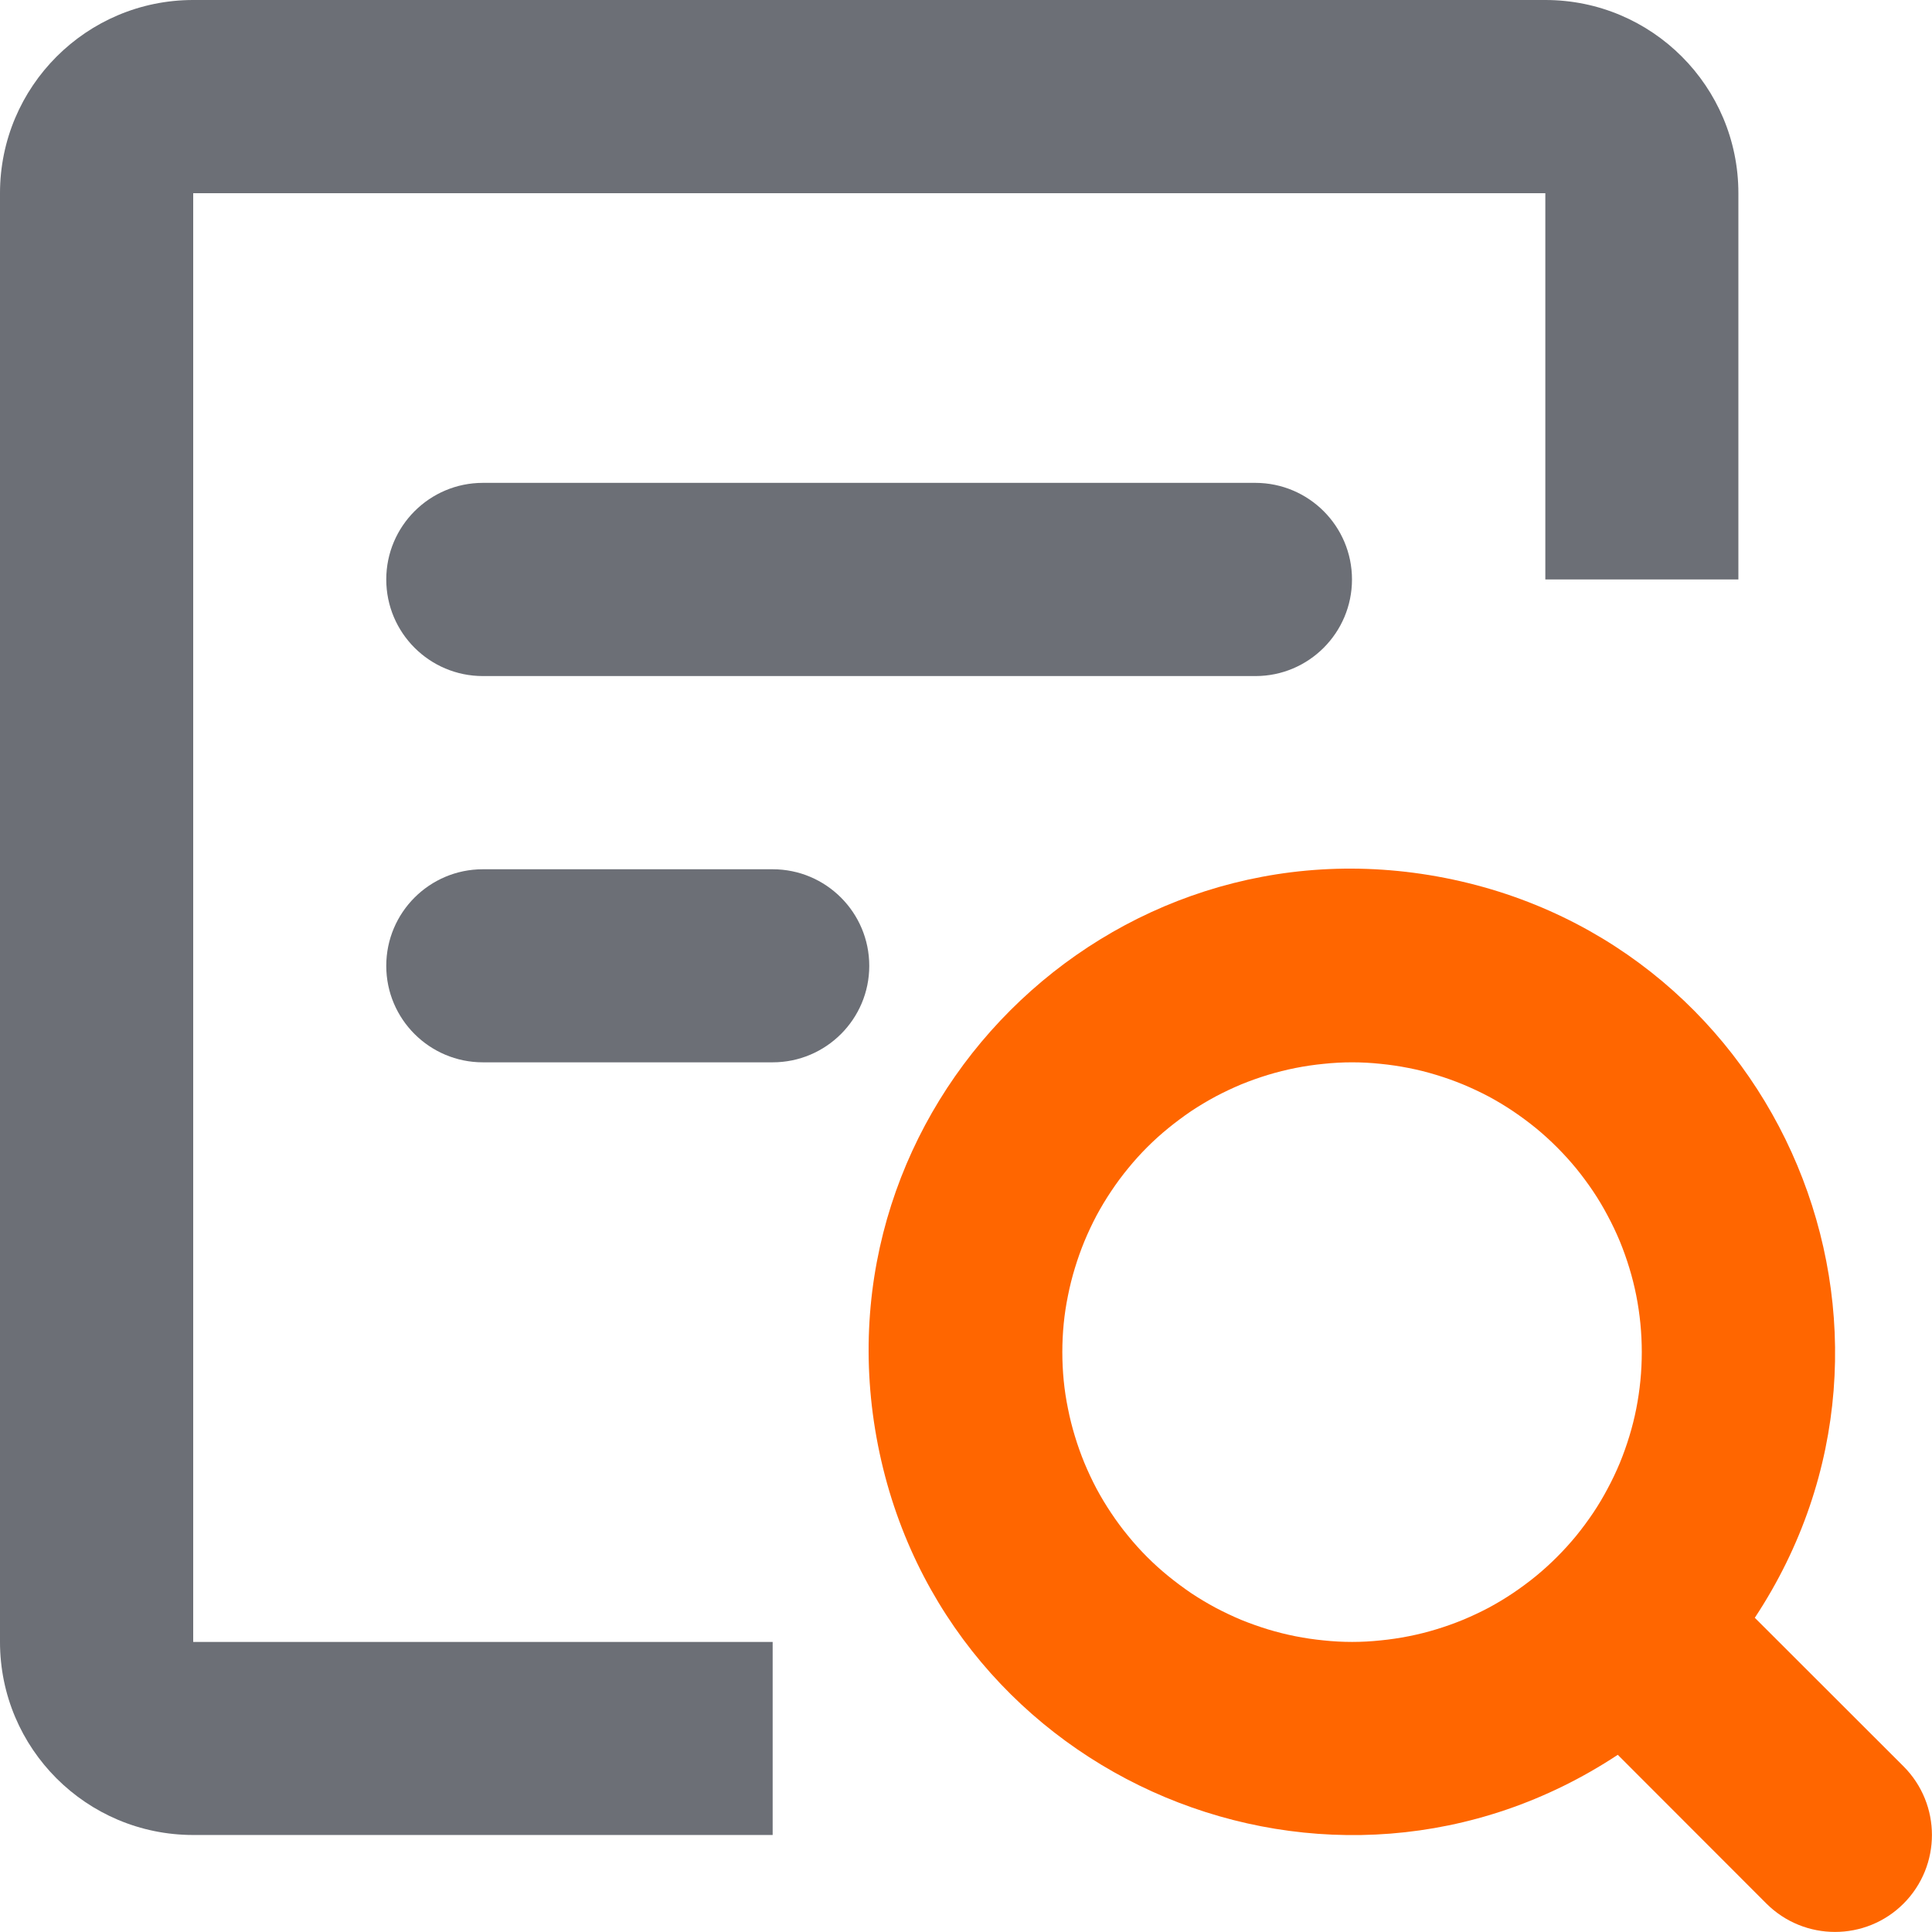 <svg xmlns="http://www.w3.org/2000/svg" xmlns:xlink="http://www.w3.org/1999/xlink" fill="none" version="1.1" width="14" height="14" viewBox="0 0 14 14"><defs><clipPath id="master_svg0_1_6935"><rect x="0" y="0" width="14" height="14" rx="0"/></clipPath></defs><g clip-path="url(#master_svg0_1_6935)"><g><path d="M1.4,1.4L11.198,1.4L11.198,4.199L12.597,4.199L12.597,1.4C12.597,0.627,11.971,0,11.198,0L1.4,0C0.627,-9.21535e-8,0,0.627,0,1.4L0,11.898C0,12.671,0.627,13.297,1.4,13.297L5.599,13.297L5.599,11.898L1.4,11.898L1.4,1.4ZM3.499,3.499C3.113,3.499,2.799,3.813,2.799,4.199C2.799,4.586,3.113,4.899,3.499,4.899L9.098,4.899C9.484,4.899,9.797,4.585,9.797,4.199C9.797,3.813,9.484,3.5,9.098,3.499L3.499,3.499ZM5.599,6.299L3.499,6.299C3.113,6.299,2.799,6.612,2.799,6.999C2.799,7.385,3.113,7.698,3.499,7.698L5.599,7.698C5.985,7.698,6.299,7.385,6.299,6.999C6.299,6.612,5.985,6.299,5.599,6.299Z" fill="#6C6F76" fill-opacity="1"/></g><g><path d="M6.362,10.472C5.882,8.03,8.03,5.882,10.472,6.362C12.913,6.843,14.087,9.646,12.716,11.723L13.794,12.8C14.068,13.075,14.068,13.519,13.794,13.794C13.52,14.068,13.075,14.068,12.8,13.794L11.723,12.716C9.646,14.087,6.843,12.913,6.362,10.472ZM9.798,11.898Q9.901,11.898,10.004,11.887Q10.106,11.877,10.207,11.857Q10.309,11.837,10.407,11.807Q10.506,11.777,10.601,11.738Q10.697,11.698,10.788,11.65Q10.879,11.601,10.964,11.544Q11.05,11.486,11.13,11.421Q11.209,11.356,11.282,11.283Q11.355,11.21,11.421,11.13Q11.486,11.05,11.544,10.964Q11.601,10.879,11.649,10.788Q11.698,10.697,11.738,10.601Q11.777,10.506,11.807,10.407Q11.837,10.309,11.857,10.208Q11.877,10.106,11.887,10.004Q11.897,9.901,11.897,9.798Q11.897,9.695,11.887,9.592Q11.877,9.49,11.857,9.388Q11.837,9.287,11.807,9.189Q11.777,9.09,11.738,8.995Q11.698,8.899,11.649,8.808Q11.601,8.717,11.544,8.632Q11.486,8.546,11.421,8.466Q11.355,8.386,11.282,8.313Q11.209,8.24,11.13,8.175Q11.05,8.11,10.964,8.052Q10.879,7.995,10.788,7.946Q10.697,7.898,10.601,7.858Q10.506,7.819,10.407,7.789Q10.309,7.759,10.207,7.739Q10.106,7.719,10.004,7.709Q9.901,7.698,9.798,7.698Q9.695,7.698,9.592,7.709Q9.489,7.719,9.388,7.739Q9.287,7.759,9.188,7.789Q9.09,7.819,8.994,7.858Q8.899,7.898,8.808,7.946Q8.717,7.995,8.631,8.052Q8.546,8.11,8.466,8.175Q8.386,8.24,8.313,8.313Q8.24,8.386,8.175,8.466Q8.109,8.546,8.052,8.632Q7.995,8.717,7.946,8.808Q7.898,8.899,7.858,8.995Q7.819,9.09,7.789,9.189Q7.759,9.287,7.739,9.388Q7.718,9.49,7.708,9.592Q7.698,9.695,7.698,9.798Q7.698,9.901,7.708,10.004Q7.718,10.106,7.739,10.208Q7.759,10.309,7.789,10.407Q7.819,10.506,7.858,10.601Q7.898,10.697,7.946,10.788Q7.995,10.879,8.052,10.964Q8.109,11.05,8.175,11.13Q8.24,11.21,8.313,11.283Q8.386,11.356,8.466,11.421Q8.546,11.486,8.631,11.544Q8.717,11.601,8.808,11.65Q8.899,11.698,8.994,11.738Q9.09,11.777,9.188,11.807Q9.287,11.837,9.388,11.857Q9.489,11.877,9.592,11.887Q9.695,11.898,9.798,11.898Z" fill-rule="evenodd" fill="#FF6600" fill-opacity="1"/></g></g></svg>